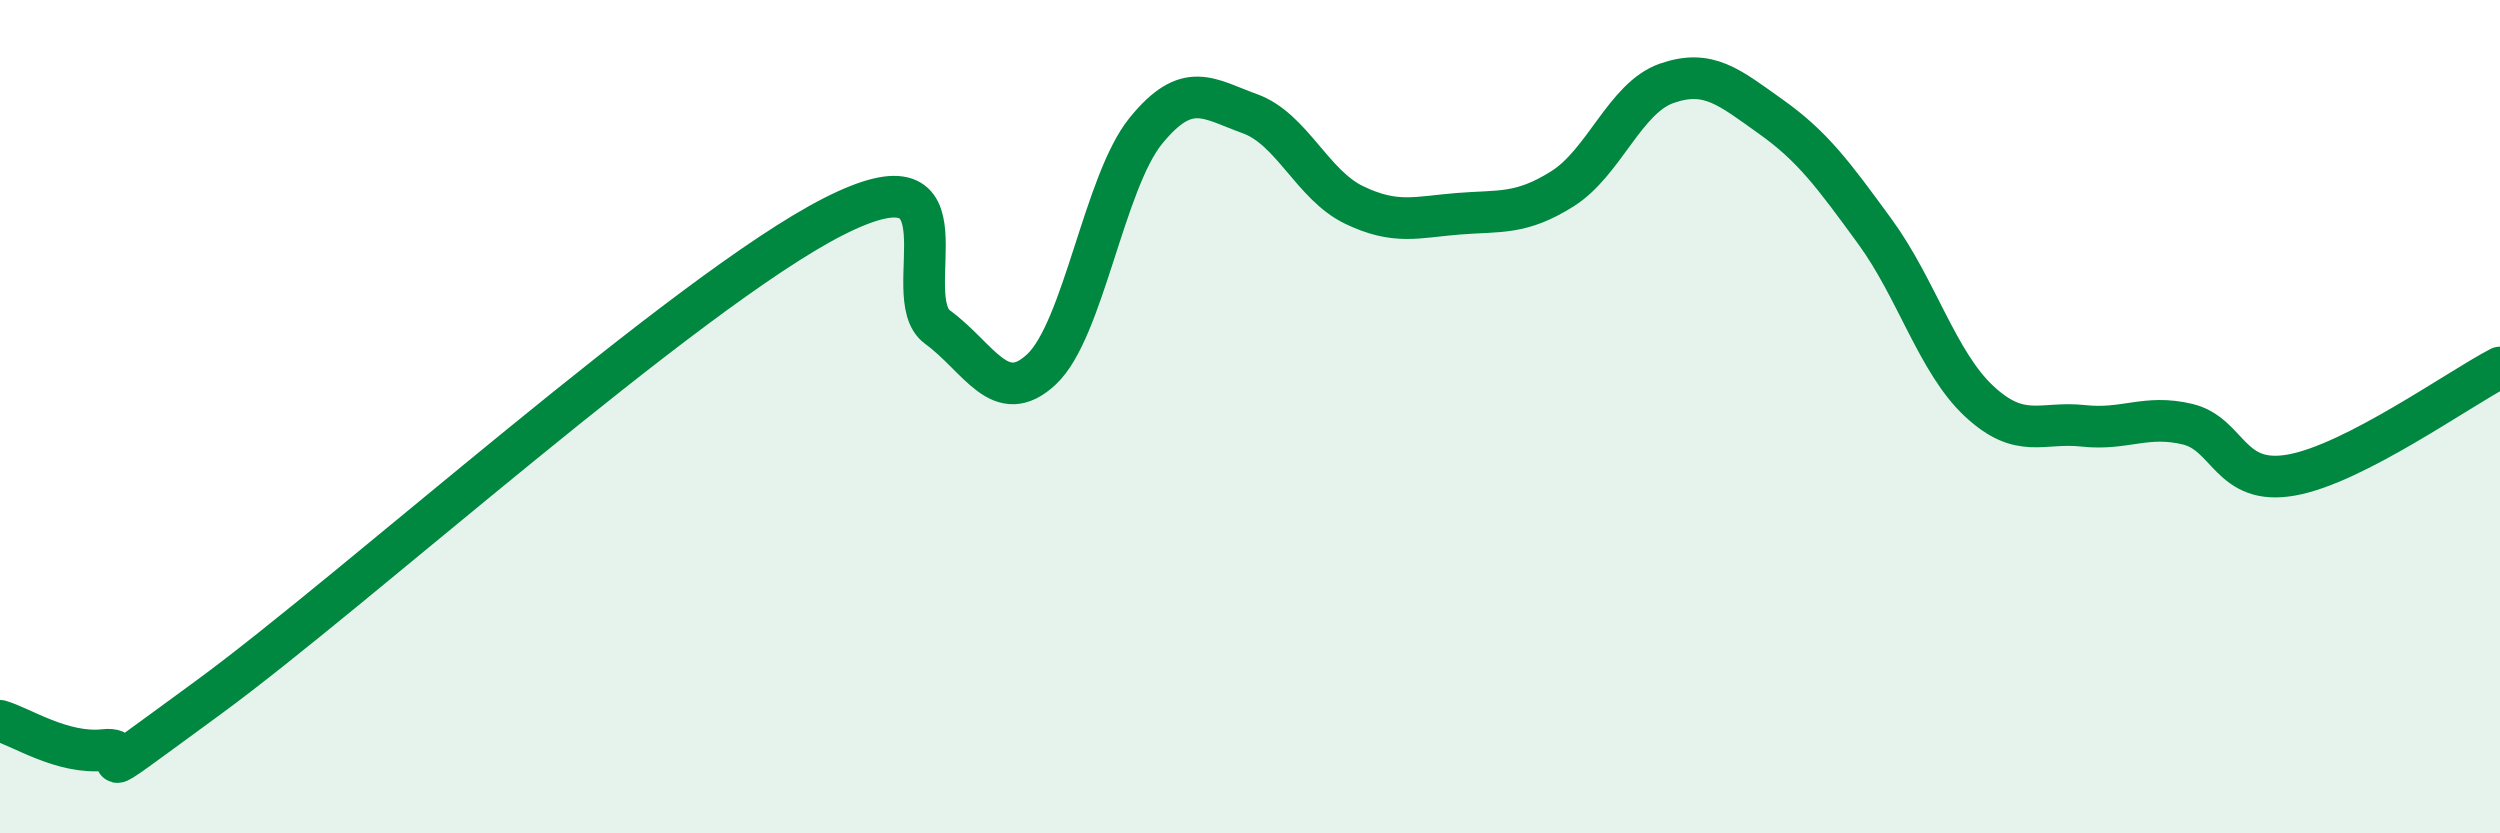 
    <svg width="60" height="20" viewBox="0 0 60 20" xmlns="http://www.w3.org/2000/svg">
      <path
        d="M 0,17.3 C 0.5,17.44 1.5,18.11 2.5,18 C 3.5,17.89 1.5,19.3 5,16.74 C 8.5,14.18 16.5,6.98 20,5.2 C 23.5,3.42 21.5,7.12 22.5,7.85 C 23.5,8.58 24,9.8 25,8.86 C 26,7.92 26.5,4.37 27.5,3.14 C 28.5,1.91 29,2.37 30,2.73 C 31,3.09 31.5,4.44 32.5,4.92 C 33.5,5.4 34,5.21 35,5.13 C 36,5.05 36.5,5.16 37.5,4.53 C 38.5,3.9 39,2.35 40,2 C 41,1.65 41.5,2.09 42.5,2.8 C 43.5,3.51 44,4.19 45,5.56 C 46,6.93 46.5,8.7 47.5,9.63 C 48.5,10.56 49,10.11 50,10.22 C 51,10.33 51.5,9.94 52.5,10.18 C 53.5,10.42 53.5,11.67 55,11.4 C 56.5,11.13 59,9.34 60,8.82L60 20L0 20Z"
        fill="#008740"
        opacity="0.1"
        stroke-linecap="round"
        stroke-linejoin="round"
      />
      <path
        d="M 0,17.3 C 0.5,17.44 1.5,18.11 2.5,18 C 3.5,17.89 1.5,19.3 5,16.74 C 8.5,14.18 16.5,6.98 20,5.2 C 23.5,3.42 21.5,7.12 22.5,7.85 C 23.5,8.58 24,9.8 25,8.86 C 26,7.92 26.5,4.37 27.5,3.14 C 28.5,1.91 29,2.37 30,2.73 C 31,3.09 31.5,4.44 32.5,4.92 C 33.5,5.4 34,5.21 35,5.13 C 36,5.05 36.5,5.16 37.5,4.53 C 38.5,3.9 39,2.35 40,2 C 41,1.65 41.5,2.09 42.5,2.8 C 43.5,3.51 44,4.19 45,5.56 C 46,6.93 46.5,8.7 47.5,9.63 C 48.5,10.56 49,10.11 50,10.22 C 51,10.33 51.5,9.94 52.5,10.18 C 53.5,10.42 53.5,11.67 55,11.4 C 56.5,11.13 59,9.34 60,8.82"
        stroke="#008740"
        stroke-width="1"
        fill="none"
        stroke-linecap="round"
        stroke-linejoin="round"
      />
    </svg>
  